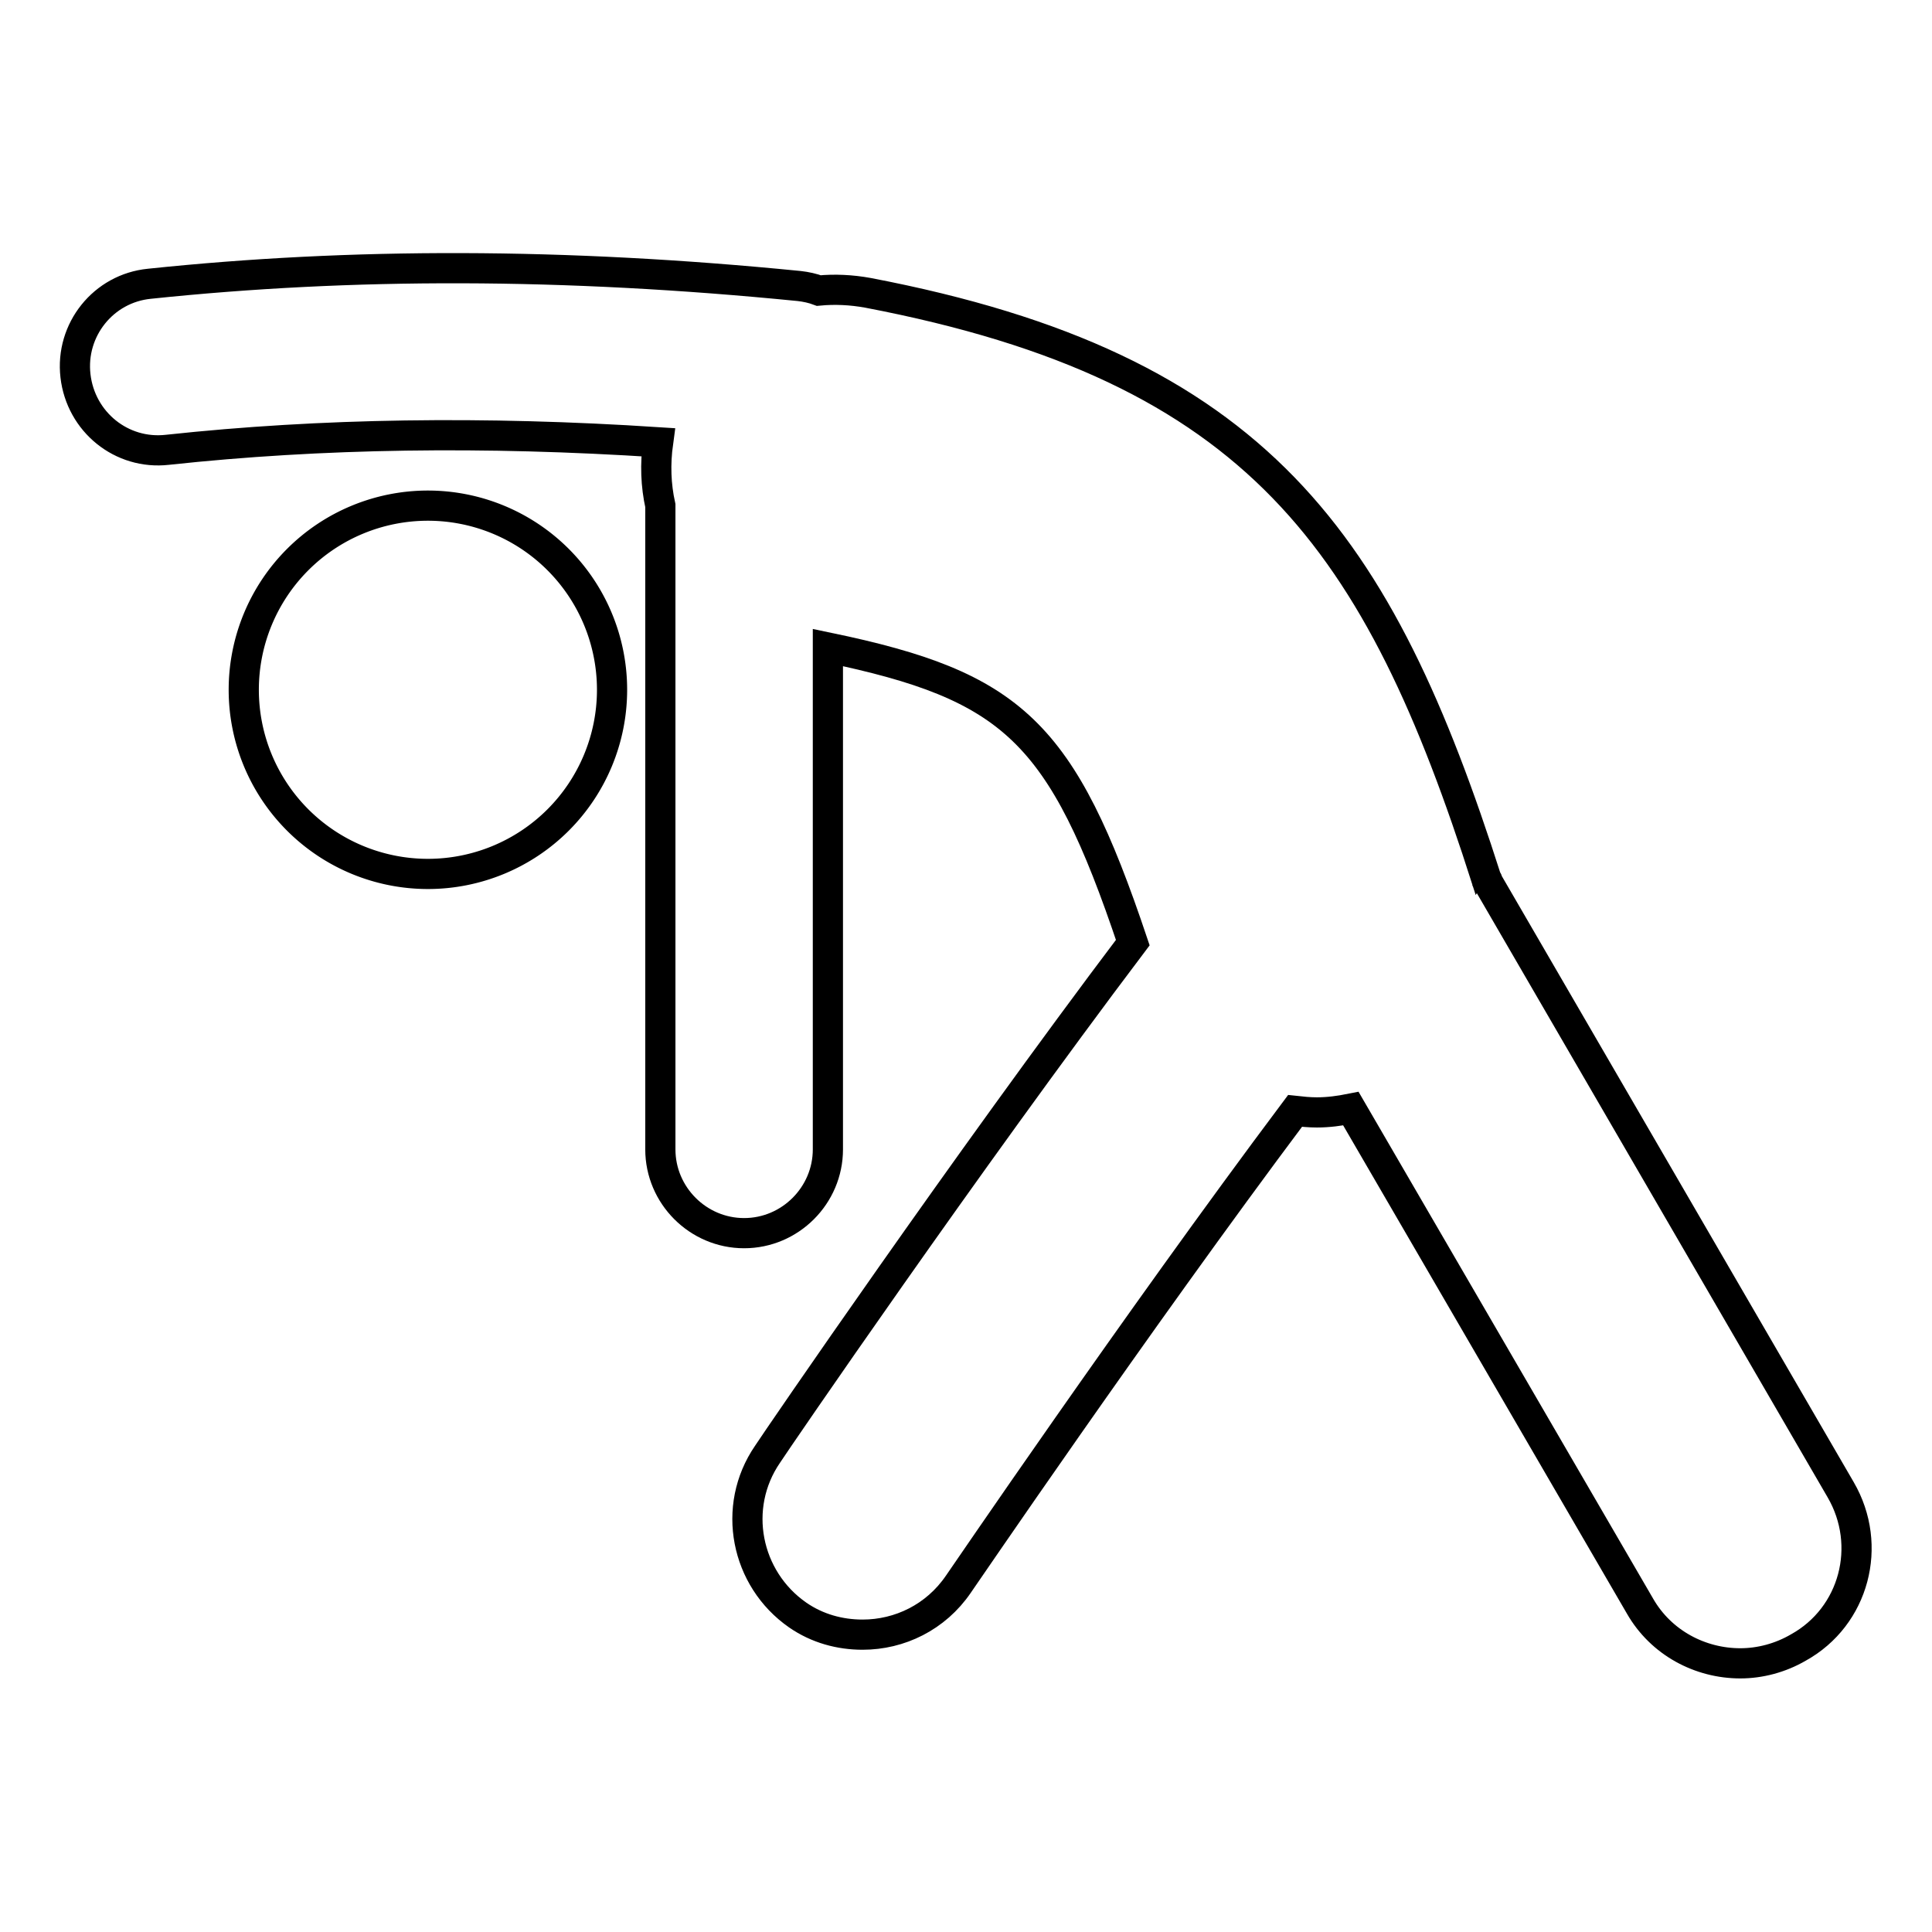 <?xml version="1.0" encoding="utf-8"?>
<!-- Svg Vector Icons : http://www.onlinewebfonts.com/icon -->
<!DOCTYPE svg PUBLIC "-//W3C//DTD SVG 1.1//EN" "http://www.w3.org/Graphics/SVG/1.1/DTD/svg11.dtd">
<svg version="1.1" xmlns="http://www.w3.org/2000/svg" xmlns:xlink="http://www.w3.org/1999/xlink" x="0px" y="0px" viewBox="0 0 256 256" enable-background="new 0 0 256 256" xml:space="preserve">
<g><g><g><g><path stroke-width="4" fill-opacity="0" stroke="#000000"  d="M243.9,197.4l-46.8-80.6c0-0.1,0-0.2-0.1-0.2c-14.3-44.8-30.2-67.9-82-77.8c-2.2-0.4-4.4-0.5-6.5-0.3c-0.8-0.3-1.7-0.5-2.6-0.6c-31.2-3.1-59.4-3.1-86.1-0.3c-6.1,0.6-10.5,6.1-9.8,12.2c0.7,6.1,6.1,10.5,12.2,9.8c20.4-2.2,41.9-2.5,65-1c-0.4,2.9-0.3,5.7,0.3,8.4v85.3c0,6.1,5,11.1,11.1,11.1s11.1-5,11.1-11.1V85.8c24.5,5.1,31,11.1,40.4,39.1c-22.2,29.4-47.1,65.8-48.4,67.8c-4.8,7-2.9,16.5,4,21.3c2.6,1.8,5.6,2.6,8.6,2.6c4.9,0,9.7-2.3,12.7-6.7c0.3-0.4,23.4-34.4,44.6-62.7c0.9,0.1,1.9,0.2,2.9,0.2c1.5,0,3-0.2,4.5-0.5l38.3,65.9c2.8,4.9,8,7.6,13.3,7.6c2.6,0,5.3-0.7,7.7-2.1C245.7,214.2,248.2,204.8,243.9,197.4z"/><path stroke-width="4" fill-opacity="0" stroke="#000000"  d="M32.3 91.4a24.4 24.4 0 1 0 48.8 0a24.4 24.4 0 1 0 -48.8 0z"/></g></g><g></g><g></g><g></g><g></g><g></g><g></g><g></g><g></g><g></g><g></g><g></g><g></g><g></g><g></g><g></g></g></g>
</svg>